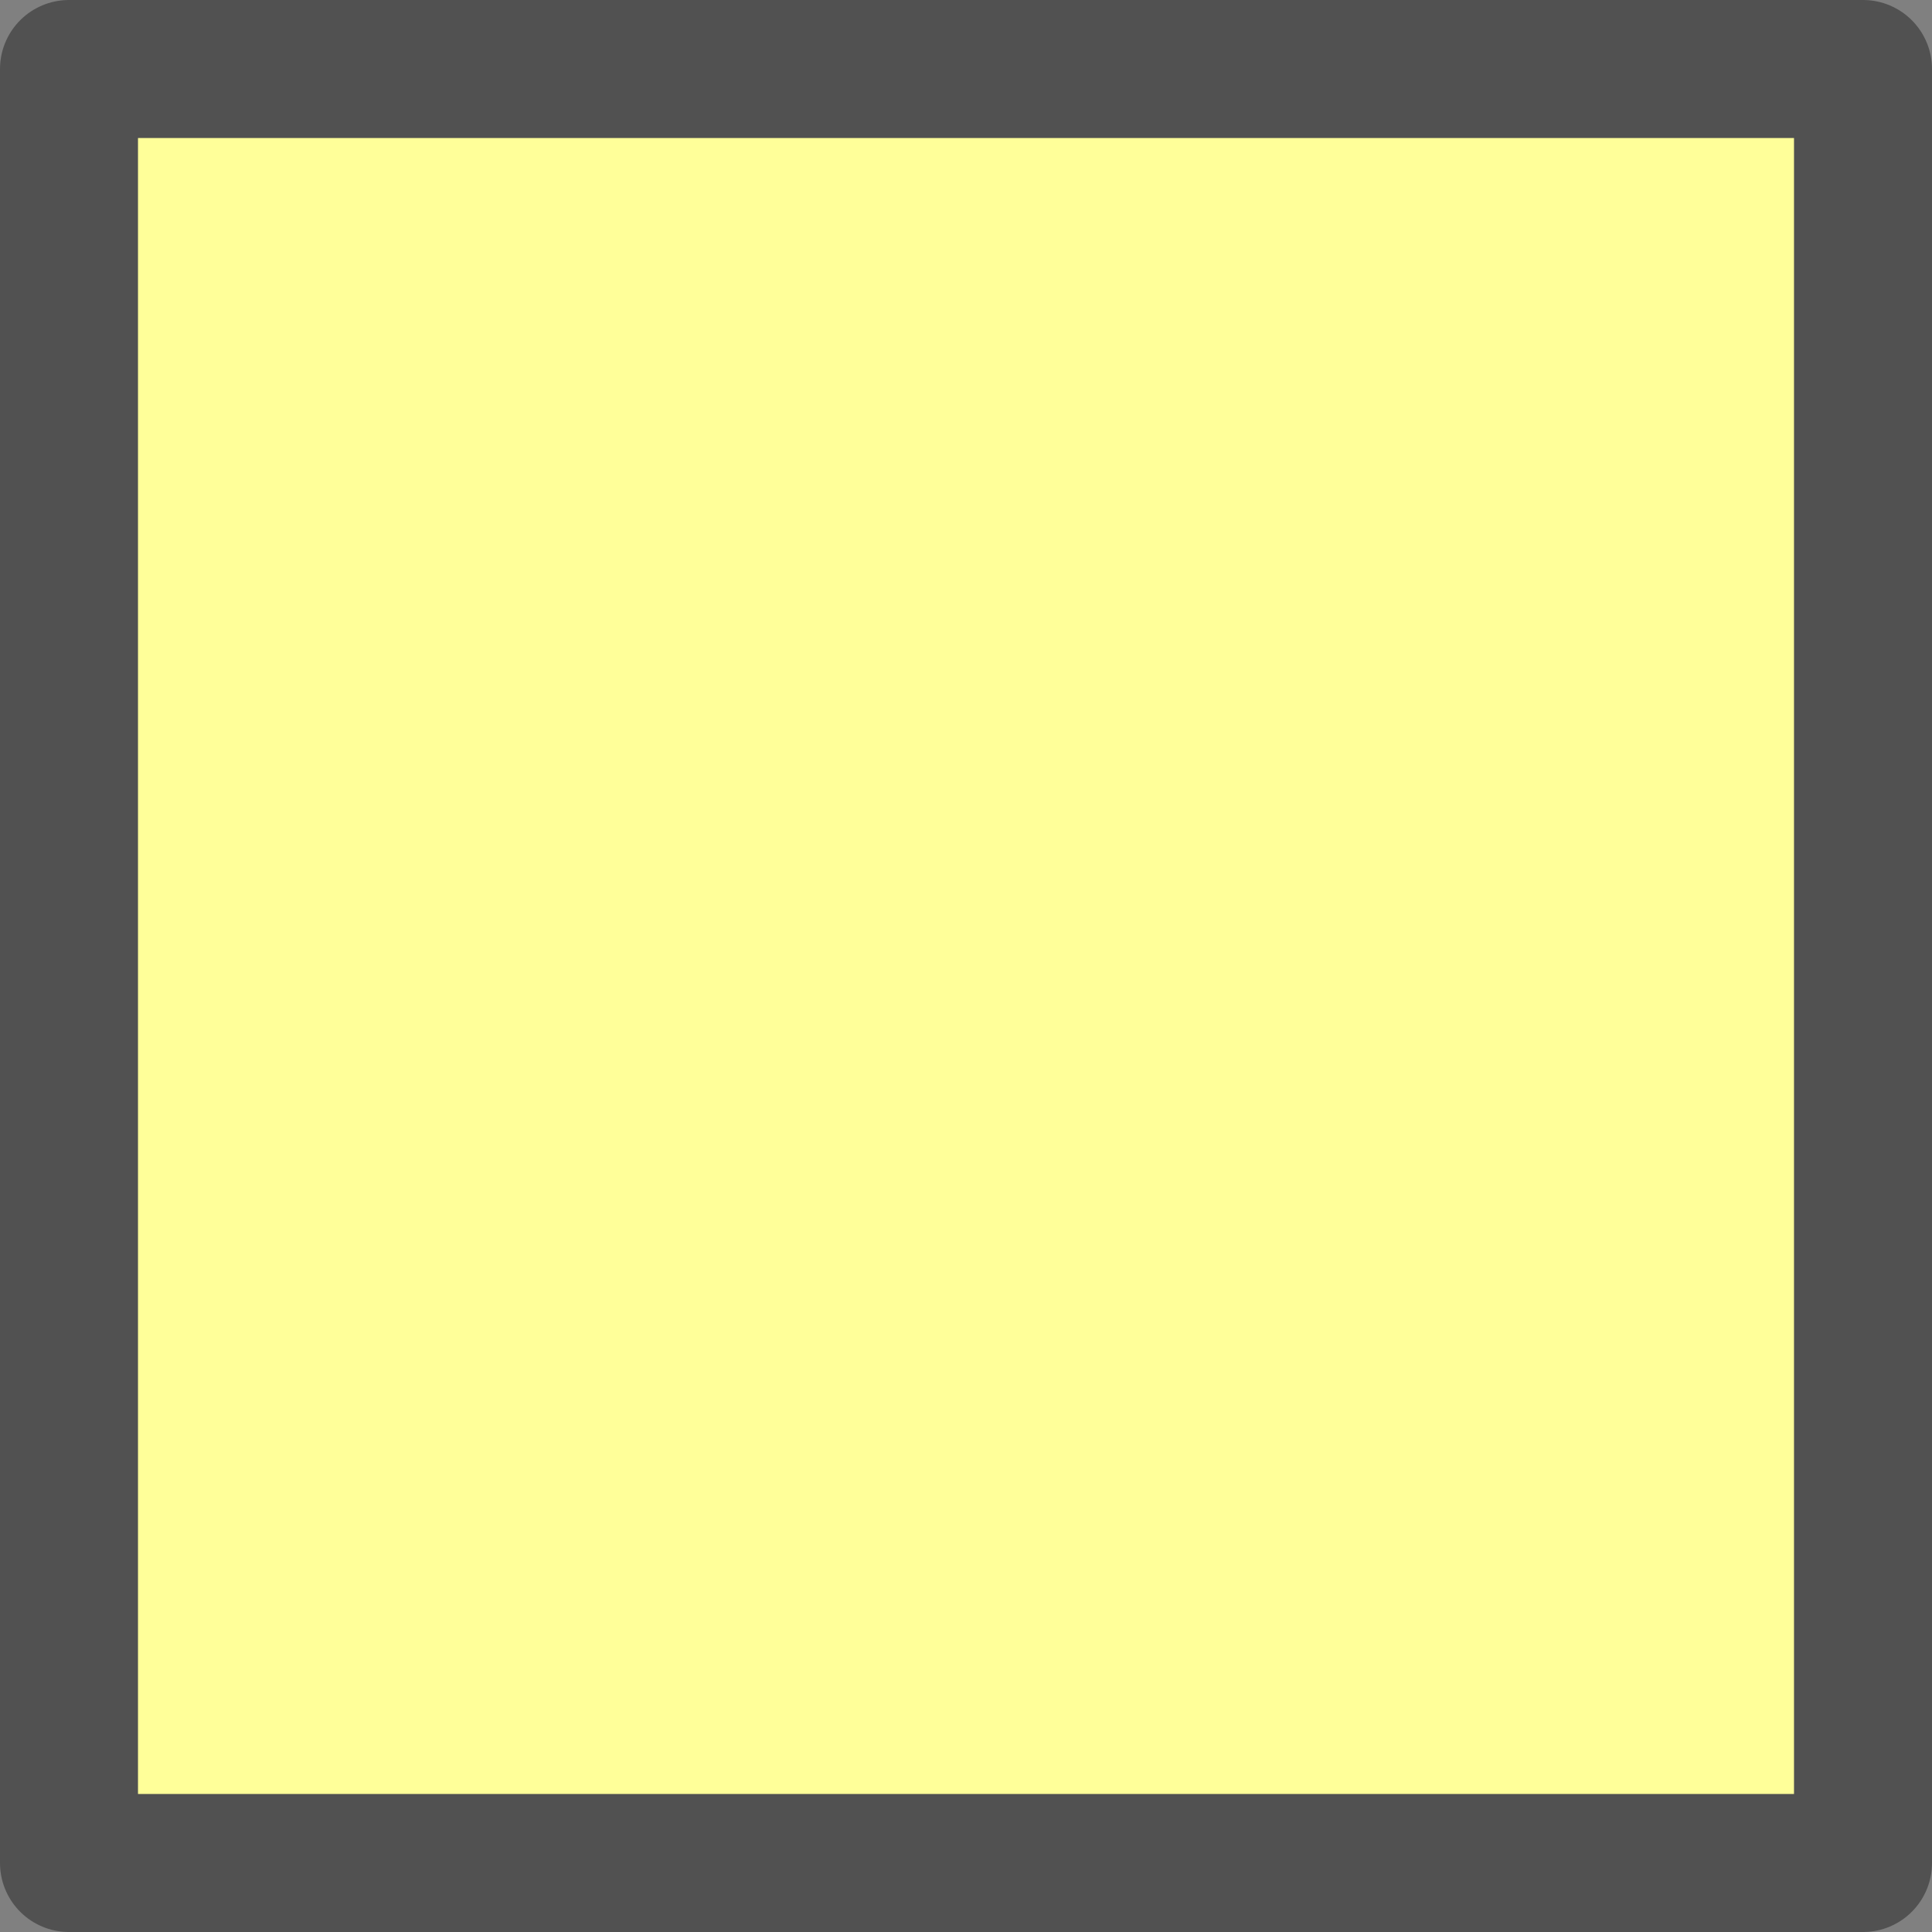<?xml version="1.0" encoding="UTF-8" standalone="no"?>
<svg xmlns:xlink="http://www.w3.org/1999/xlink" height="14.0px" width="14.0px" xmlns="http://www.w3.org/2000/svg">
  <rect width="100%" height="100%" fill="#808080" stroke="none"/>
  <g transform="matrix(1.0, 0.0, 0.0, 1.0, 0.5, 0.5)">
    <path d="M0.0 0.0 L13.0 0.0 13.0 13.0 0.0 13.0 0.0 0.0" fill="#ffff99" fill-rule="evenodd" stroke="none"/>
    <path d="M0.0 0.0 L13.0 0.0 13.0 13.0 0.0 13.0 0.0 0.0 Z" fill="none" stroke="#515151" stroke-linecap="round" stroke-linejoin="round" stroke-width="1.0"/>
  </g>
</svg>
